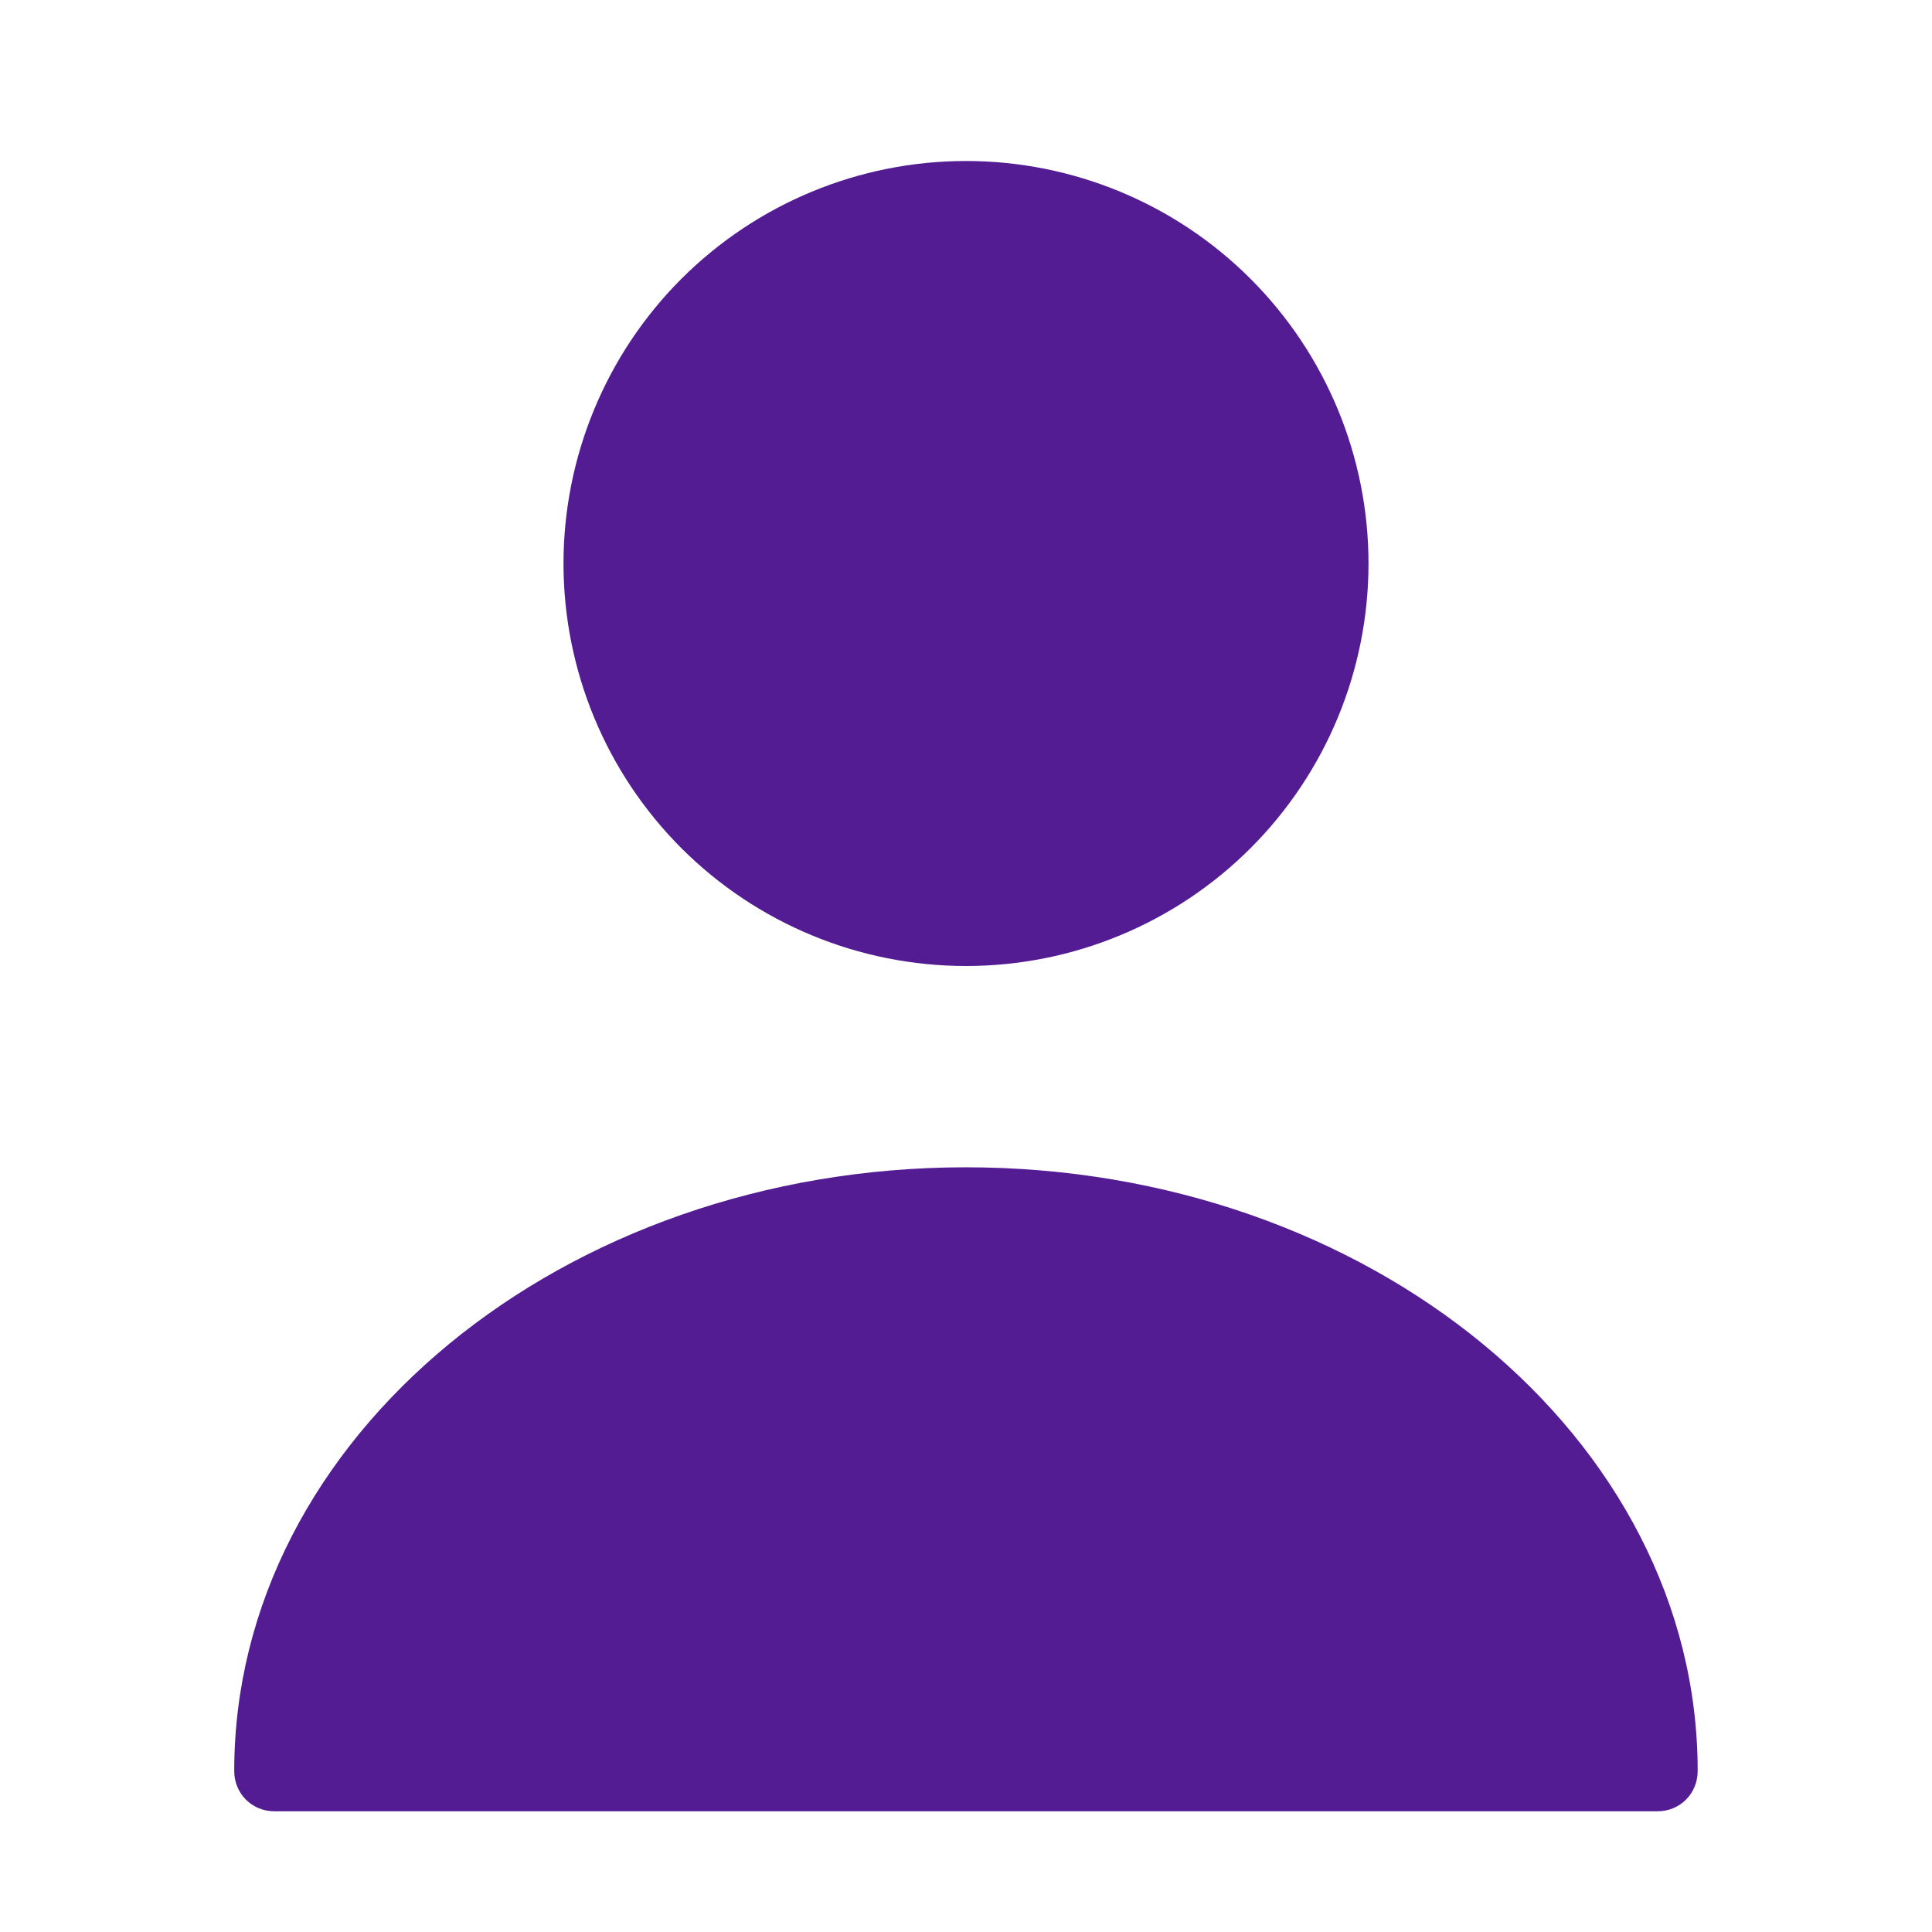 <svg width="21" height="21" viewBox="0 0 21 21" fill="none" xmlns="http://www.w3.org/2000/svg">
<g id="Iconsax/Bold/user">
<path id="Vector" d="M10.5 10.5C11.66 10.5 12.773 10.039 13.593 9.219C14.414 8.398 14.875 7.285 14.875 6.125C14.875 4.965 14.414 3.852 13.593 3.031C12.773 2.211 11.66 1.75 10.5 1.75C9.339 1.75 8.227 2.211 7.406 3.031C6.586 3.852 6.125 4.965 6.125 6.125C6.125 7.285 6.586 8.398 7.406 9.219C8.227 10.039 9.339 10.5 10.5 10.5ZM10.5 12.688C6.116 12.688 2.546 15.627 2.546 19.25C2.546 19.495 2.738 19.688 2.983 19.688H18.016C18.261 19.688 18.453 19.495 18.453 19.25C18.453 15.627 14.883 12.688 10.5 12.688Z" fill="#531C93"/>
</g>
</svg>
